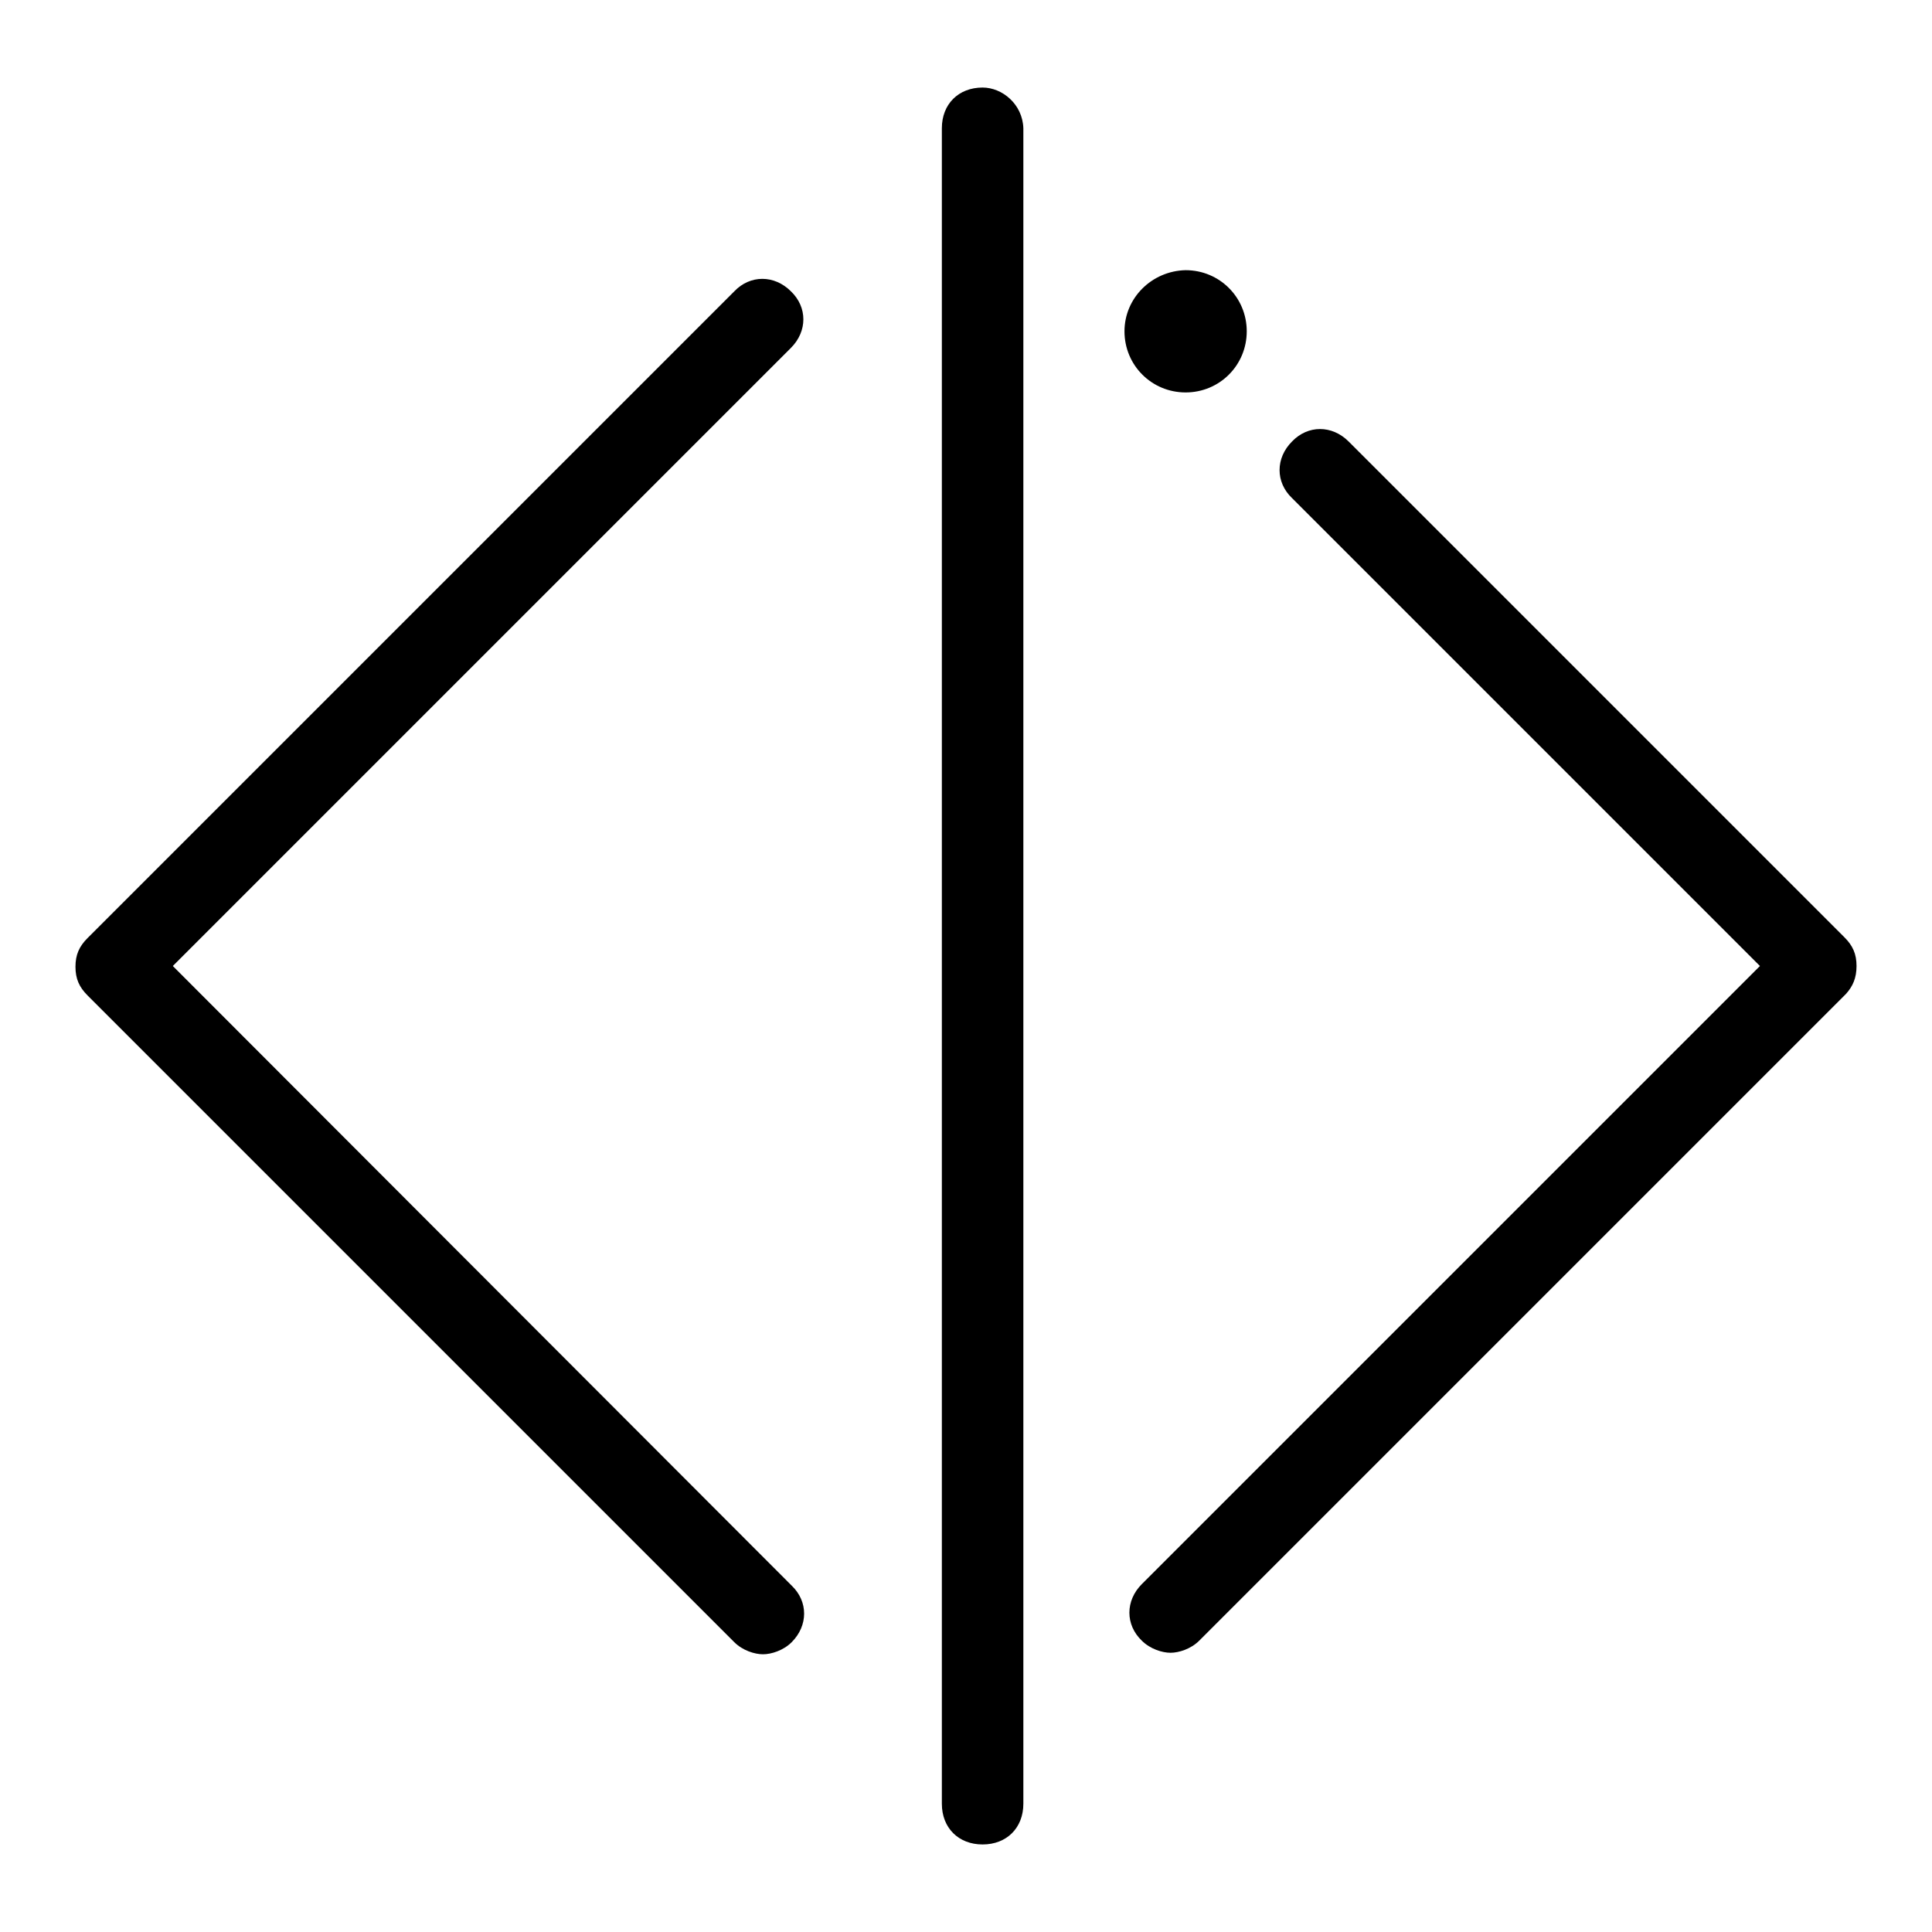 <?xml version="1.0" encoding="utf-8"?>
<!-- Svg Vector Icons : http://www.onlinewebfonts.com/icon -->
<!DOCTYPE svg PUBLIC "-//W3C//DTD SVG 1.1//EN" "http://www.w3.org/Graphics/SVG/1.1/DTD/svg11.dtd">
<svg version="1.1" xmlns="http://www.w3.org/2000/svg" xmlns:xlink="http://www.w3.org/1999/xlink" x="0px" y="0px" viewBox="0 0 256 256" enable-background="new 0 0 256 256" xml:space="preserve">
<g> <path fill="#000000" d="M22.9,128l81.9-81.9c2.2-2.2,2.2-5.4,0-7.5c-2.2-2.2-5.4-2.2-7.5,0l-85.7,85.7c-1.1,1.1-1.6,2.2-1.6,3.8 c0,1.6,0.5,2.7,1.6,3.8l85.7,85.7c1.1,1.1,2.7,1.6,3.8,1.6c1.1,0,2.7-0.5,3.8-1.6c2.2-2.2,2.2-5.4,0-7.5L22.9,128z M130.2,11.6 c-3.2,0-5.4,2.2-5.4,5.4v222c0,3.2,2.2,5.4,5.4,5.4c3.2,0,5.4-2.2,5.4-5.4V17C135.5,13.8,132.8,11.6,130.2,11.6z M246,128 c0-1.6-0.5-2.7-1.6-3.8l-65.7-65.7c-2.2-2.2-5.4-2.2-7.5,0c-2.2,2.2-2.2,5.4,0,7.5l62,62l-81.9,81.9c-2.2,2.2-2.2,5.4,0,7.5 c1.1,1.1,2.7,1.6,3.8,1.6c1.1,0,2.7-0.5,3.8-1.6l85.7-85.7C245.5,130.7,246,129.6,246,128L246,128z"/> <path fill="#000000" d="M149,43.9c0,4.5,3.6,8.1,8.1,8.1c4.5,0,8.1-3.6,8.1-8.1c0-4.5-3.6-8.1-8.1-8.1 C152.6,35.9,149,39.5,149,43.9z"/></g>
</svg>